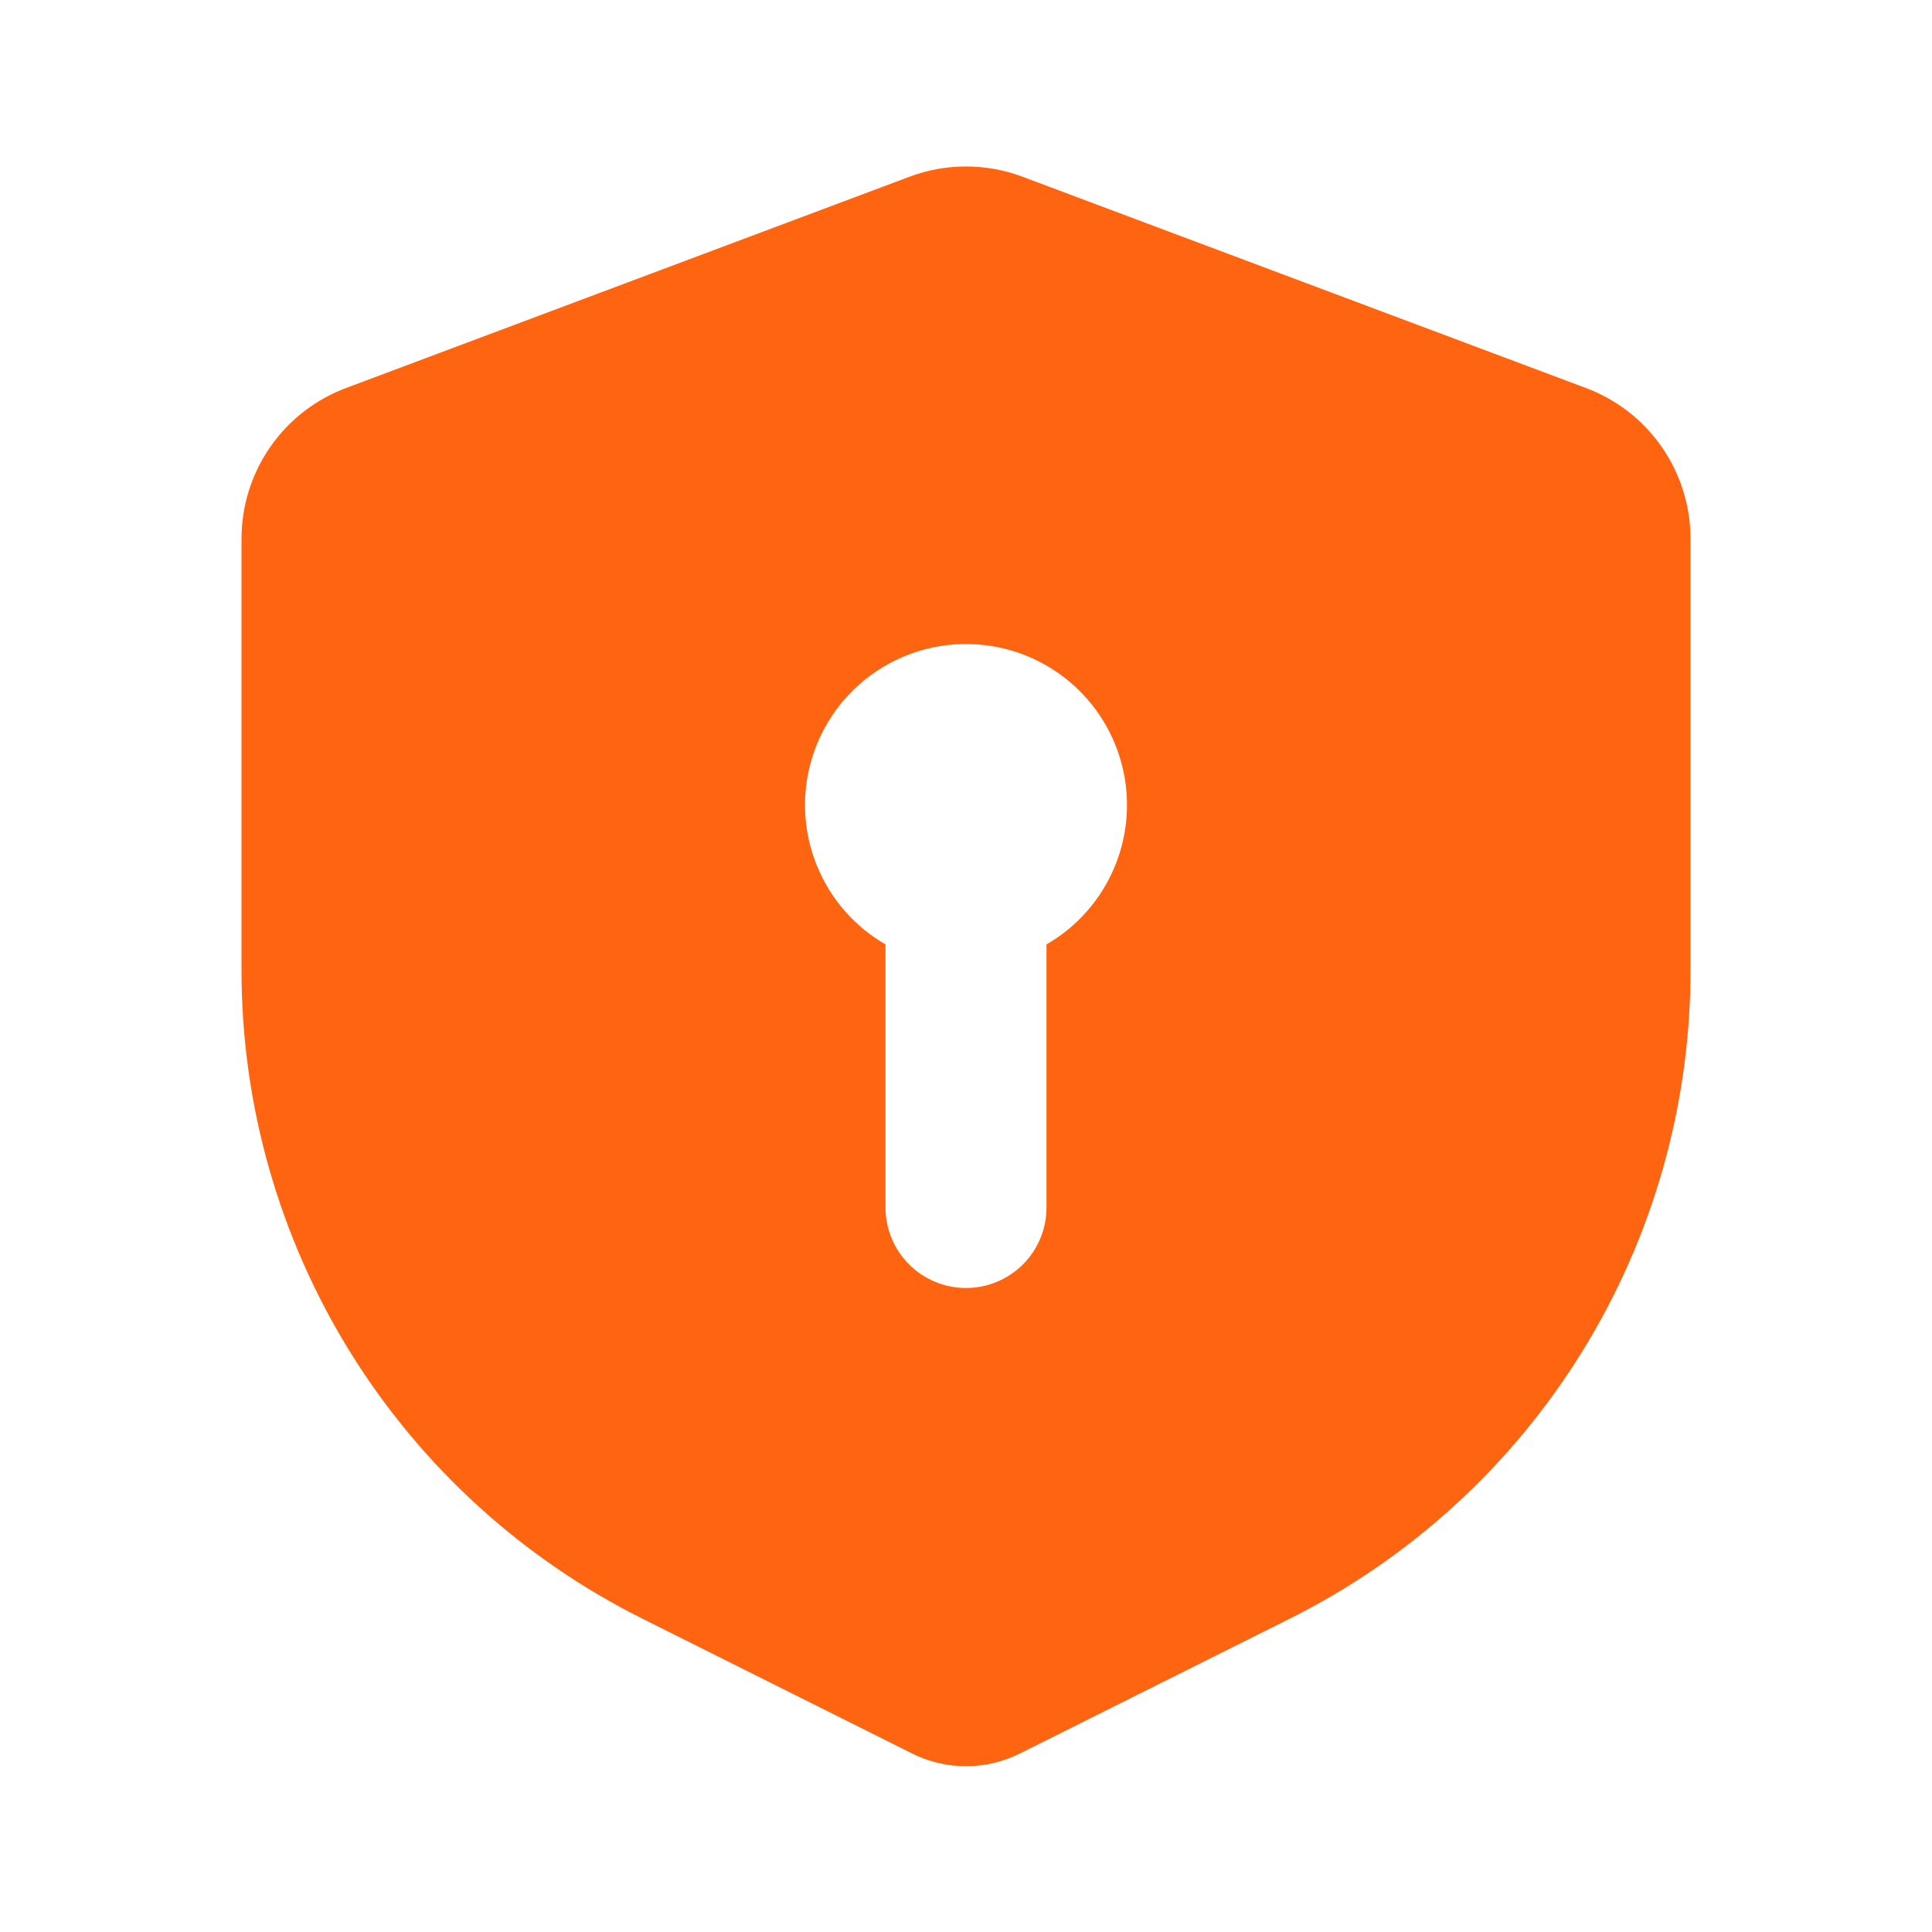 <?xml version="1.0" encoding="UTF-8"?> <svg xmlns="http://www.w3.org/2000/svg" width="45" height="45" viewBox="0 0 45 45" fill="none"><path fill-rule="evenodd" clip-rule="evenodd" d="M21.184 4.116C22.032 3.798 22.968 3.798 23.816 4.116L36.941 9.038C37.656 9.306 38.272 9.785 38.707 10.413C39.142 11.04 39.375 11.786 39.375 12.549V22.605C39.375 25.739 38.502 28.811 36.855 31.477C35.207 34.143 32.85 36.297 30.047 37.699L23.758 40.841C23.367 41.037 22.937 41.138 22.5 41.138C22.063 41.138 21.633 41.037 21.242 40.841L14.953 37.697C12.15 36.295 9.793 34.141 8.145 31.475C6.498 28.809 5.625 25.737 5.625 22.603V12.551C5.625 11.787 5.857 11.042 6.292 10.414C6.727 9.786 7.343 9.306 8.059 9.038L21.184 4.116ZM24.375 21.997C25.09 21.585 25.648 20.948 25.964 20.185C26.28 19.422 26.336 18.577 26.122 17.779C25.908 16.982 25.438 16.277 24.783 15.775C24.128 15.273 23.326 15 22.5 15C21.674 15 20.872 15.273 20.217 15.775C19.562 16.277 19.092 16.982 18.878 17.779C18.664 18.577 18.72 19.422 19.036 20.185C19.352 20.948 19.91 21.585 20.625 21.997V28.125C20.625 28.622 20.823 29.099 21.174 29.451C21.526 29.802 22.003 30 22.5 30C22.997 30 23.474 29.802 23.826 29.451C24.177 29.099 24.375 28.622 24.375 28.125V21.997Z" fill="#FF6511"></path></svg> 